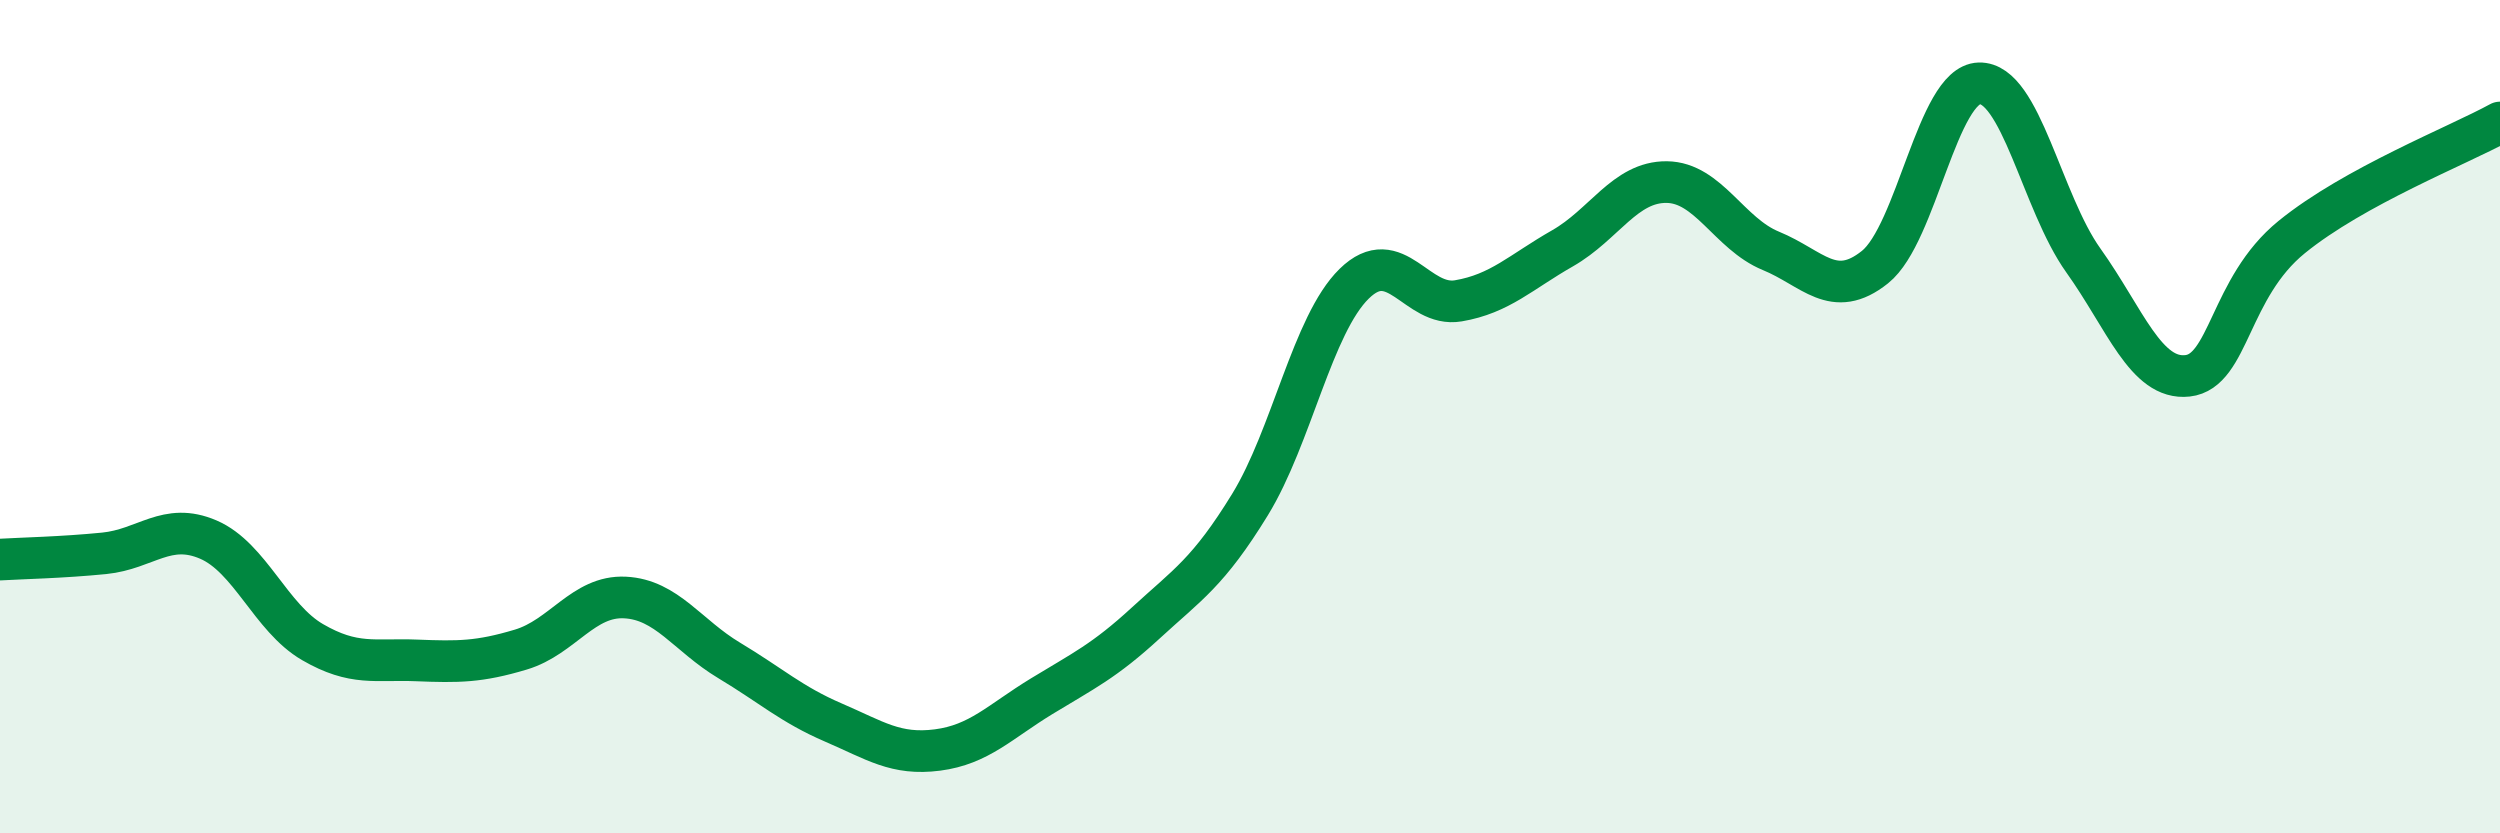 
    <svg width="60" height="20" viewBox="0 0 60 20" xmlns="http://www.w3.org/2000/svg">
      <path
        d="M 0,13.43 C 0.5,13.4 1.5,13.38 2.5,13.28 C 3.5,13.18 4,12.52 5,12.95 C 6,13.38 6.5,14.83 7.5,15.41 C 8.5,15.99 9,15.81 10,15.85 C 11,15.89 11.5,15.89 12.5,15.59 C 13.5,15.29 14,14.29 15,14.34 C 16,14.39 16.5,15.25 17.5,15.85 C 18.5,16.45 19,16.91 20,17.34 C 21,17.77 21.5,18.13 22.5,18 C 23.5,17.87 24,17.32 25,16.71 C 26,16.1 26.5,15.87 27.5,14.95 C 28.5,14.03 29,13.74 30,12.11 C 31,10.48 31.5,7.79 32.5,6.81 C 33.5,5.83 34,7.39 35,7.22 C 36,7.05 36.5,6.53 37.5,5.96 C 38.5,5.39 39,4.36 40,4.37 C 41,4.38 41.5,5.61 42.5,6.02 C 43.5,6.43 44,7.21 45,6.41 C 46,5.61 46.5,2.03 47.5,2 C 48.5,1.97 49,4.85 50,6.25 C 51,7.65 51.5,9.13 52.5,9.02 C 53.5,8.91 53.5,6.91 55,5.69 C 56.5,4.47 59,3.49 60,2.94L60 20L0 20Z"
        fill="#008740"
        opacity="0.1"
        stroke-linecap="round"
        stroke-linejoin="round"
      />
      <path
        d="M 0,13.43 C 0.5,13.4 1.5,13.38 2.5,13.28 C 3.5,13.18 4,12.52 5,12.95 C 6,13.38 6.5,14.83 7.5,15.41 C 8.5,15.99 9,15.81 10,15.85 C 11,15.89 11.5,15.89 12.5,15.59 C 13.5,15.29 14,14.29 15,14.34 C 16,14.39 16.5,15.25 17.5,15.85 C 18.5,16.45 19,16.91 20,17.34 C 21,17.77 21.5,18.13 22.5,18 C 23.5,17.87 24,17.32 25,16.71 C 26,16.1 26.5,15.87 27.5,14.95 C 28.5,14.03 29,13.74 30,12.11 C 31,10.48 31.5,7.79 32.5,6.81 C 33.5,5.83 34,7.39 35,7.22 C 36,7.05 36.5,6.53 37.5,5.96 C 38.5,5.39 39,4.36 40,4.37 C 41,4.38 41.5,5.61 42.5,6.02 C 43.5,6.43 44,7.21 45,6.41 C 46,5.61 46.5,2.03 47.5,2 C 48.5,1.97 49,4.85 50,6.25 C 51,7.65 51.5,9.13 52.5,9.02 C 53.5,8.91 53.5,6.91 55,5.69 C 56.5,4.47 59,3.49 60,2.94"
        stroke="#008740"
        stroke-width="1"
        fill="none"
        stroke-linecap="round"
        stroke-linejoin="round"
      />
    </svg>
  